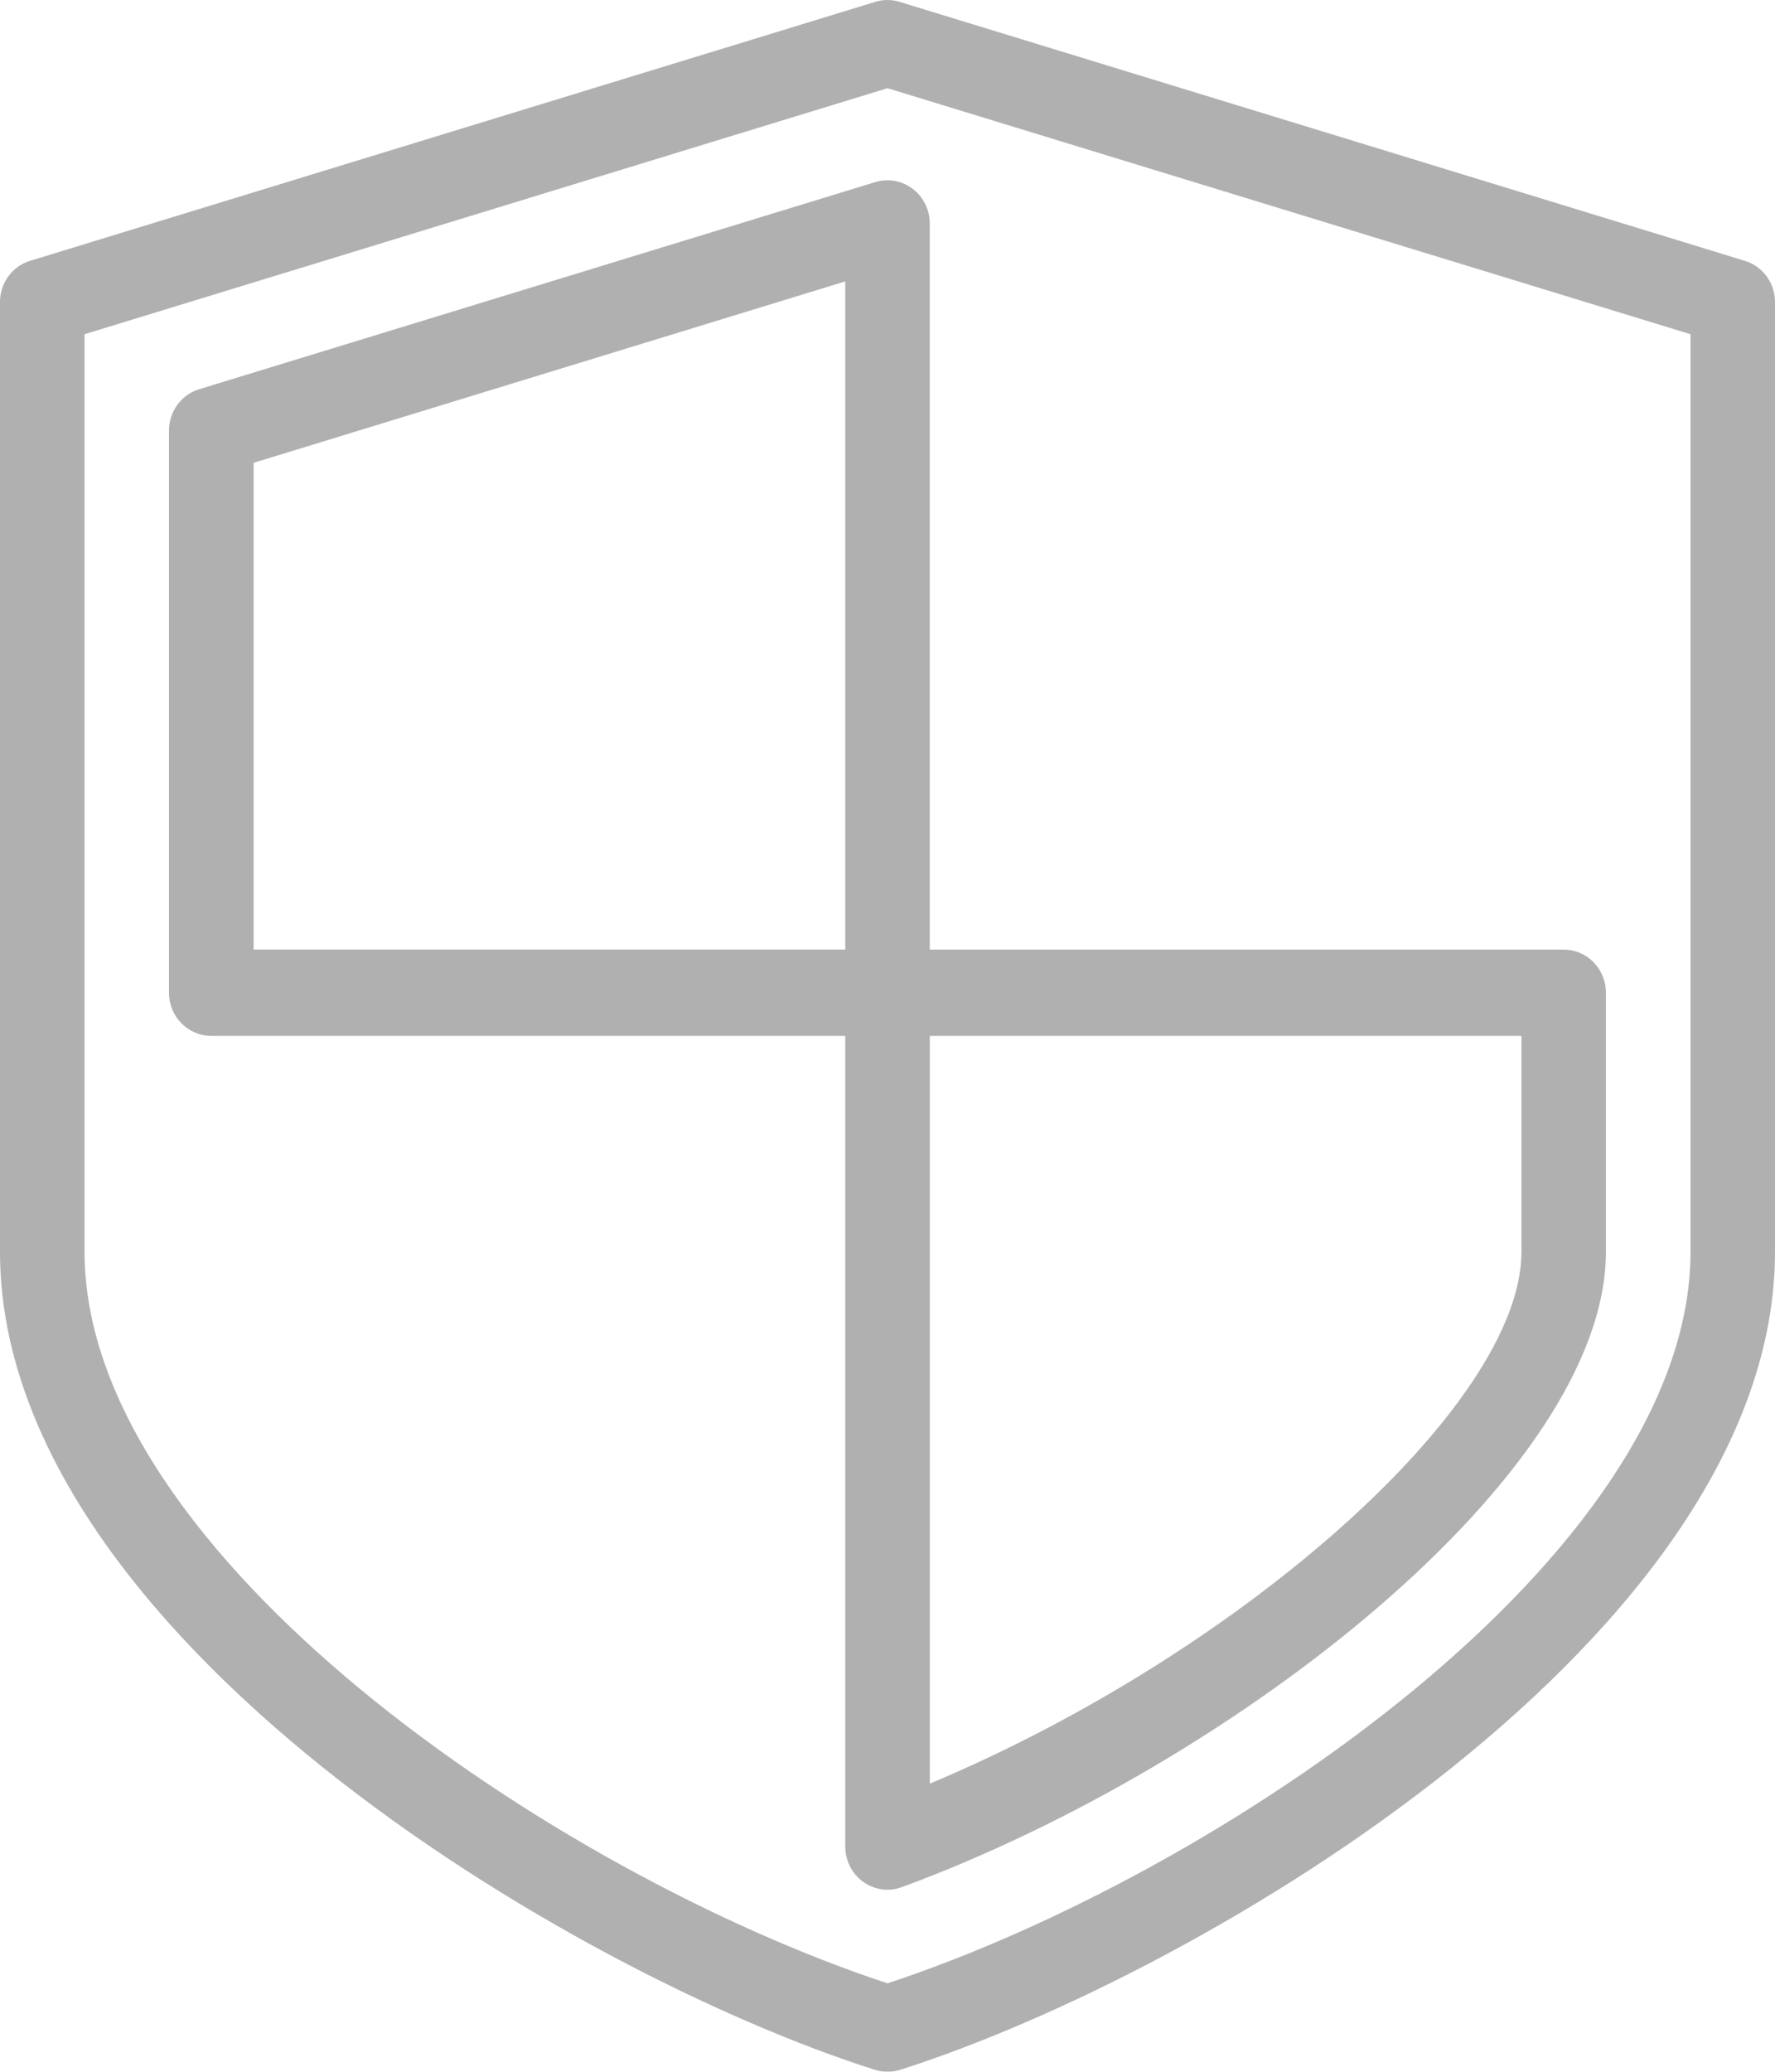 <svg width="24" height="28" viewBox="0 0 24 28" fill="none" xmlns="http://www.w3.org/2000/svg">
<g opacity="0.583">
<path fill-rule="evenodd" clip-rule="evenodd" d="M11.831 27.974C11.886 27.992 11.943 28 12 28C12.057 28 12.114 27.992 12.169 27.974C16.295 26.663 24 22.076 24 16.917V4.083C24 3.825 23.834 3.599 23.592 3.525L12.163 0.025C12.056 -0.008 11.943 -0.008 11.835 0.025L0.407 3.525C0.166 3.598 0 3.825 0 4.083V16.917C0 22.076 7.705 26.664 11.831 27.974ZM1.143 16.917V4.517L12 1.192L22.858 4.517V16.917C22.858 21.013 16.5 25.32 12 26.805C7.501 25.32 1.143 21.013 1.143 16.917Z" fill="#777777"/>
<path fill-rule="evenodd" clip-rule="evenodd" d="M2.857 14H11.999C12.315 14 12.571 13.739 12.571 13.417V3.019C12.571 2.835 12.485 2.661 12.34 2.552C12.195 2.442 12.006 2.408 11.835 2.461L2.692 5.261C2.451 5.334 2.285 5.562 2.285 5.819V13.417C2.285 13.739 2.541 14 2.857 14ZM11.429 12.833H3.429V6.255L11.429 3.803V12.833Z" fill="#777777"/>
<path fill-rule="evenodd" clip-rule="evenodd" d="M11.671 25.433C11.769 25.503 11.884 25.54 12 25.54C12.065 25.54 12.13 25.528 12.193 25.505C16.697 23.848 21.714 19.914 21.714 16.917V13.417C21.714 13.095 21.458 12.834 21.143 12.834H12C11.685 12.834 11.429 13.095 11.429 13.417V24.956C11.429 25.146 11.519 25.324 11.671 25.433ZM12.572 24.106V14H20.572V16.917C20.572 18.985 16.784 22.341 12.572 24.106Z" fill="#777777"/>
</g>
</svg>
